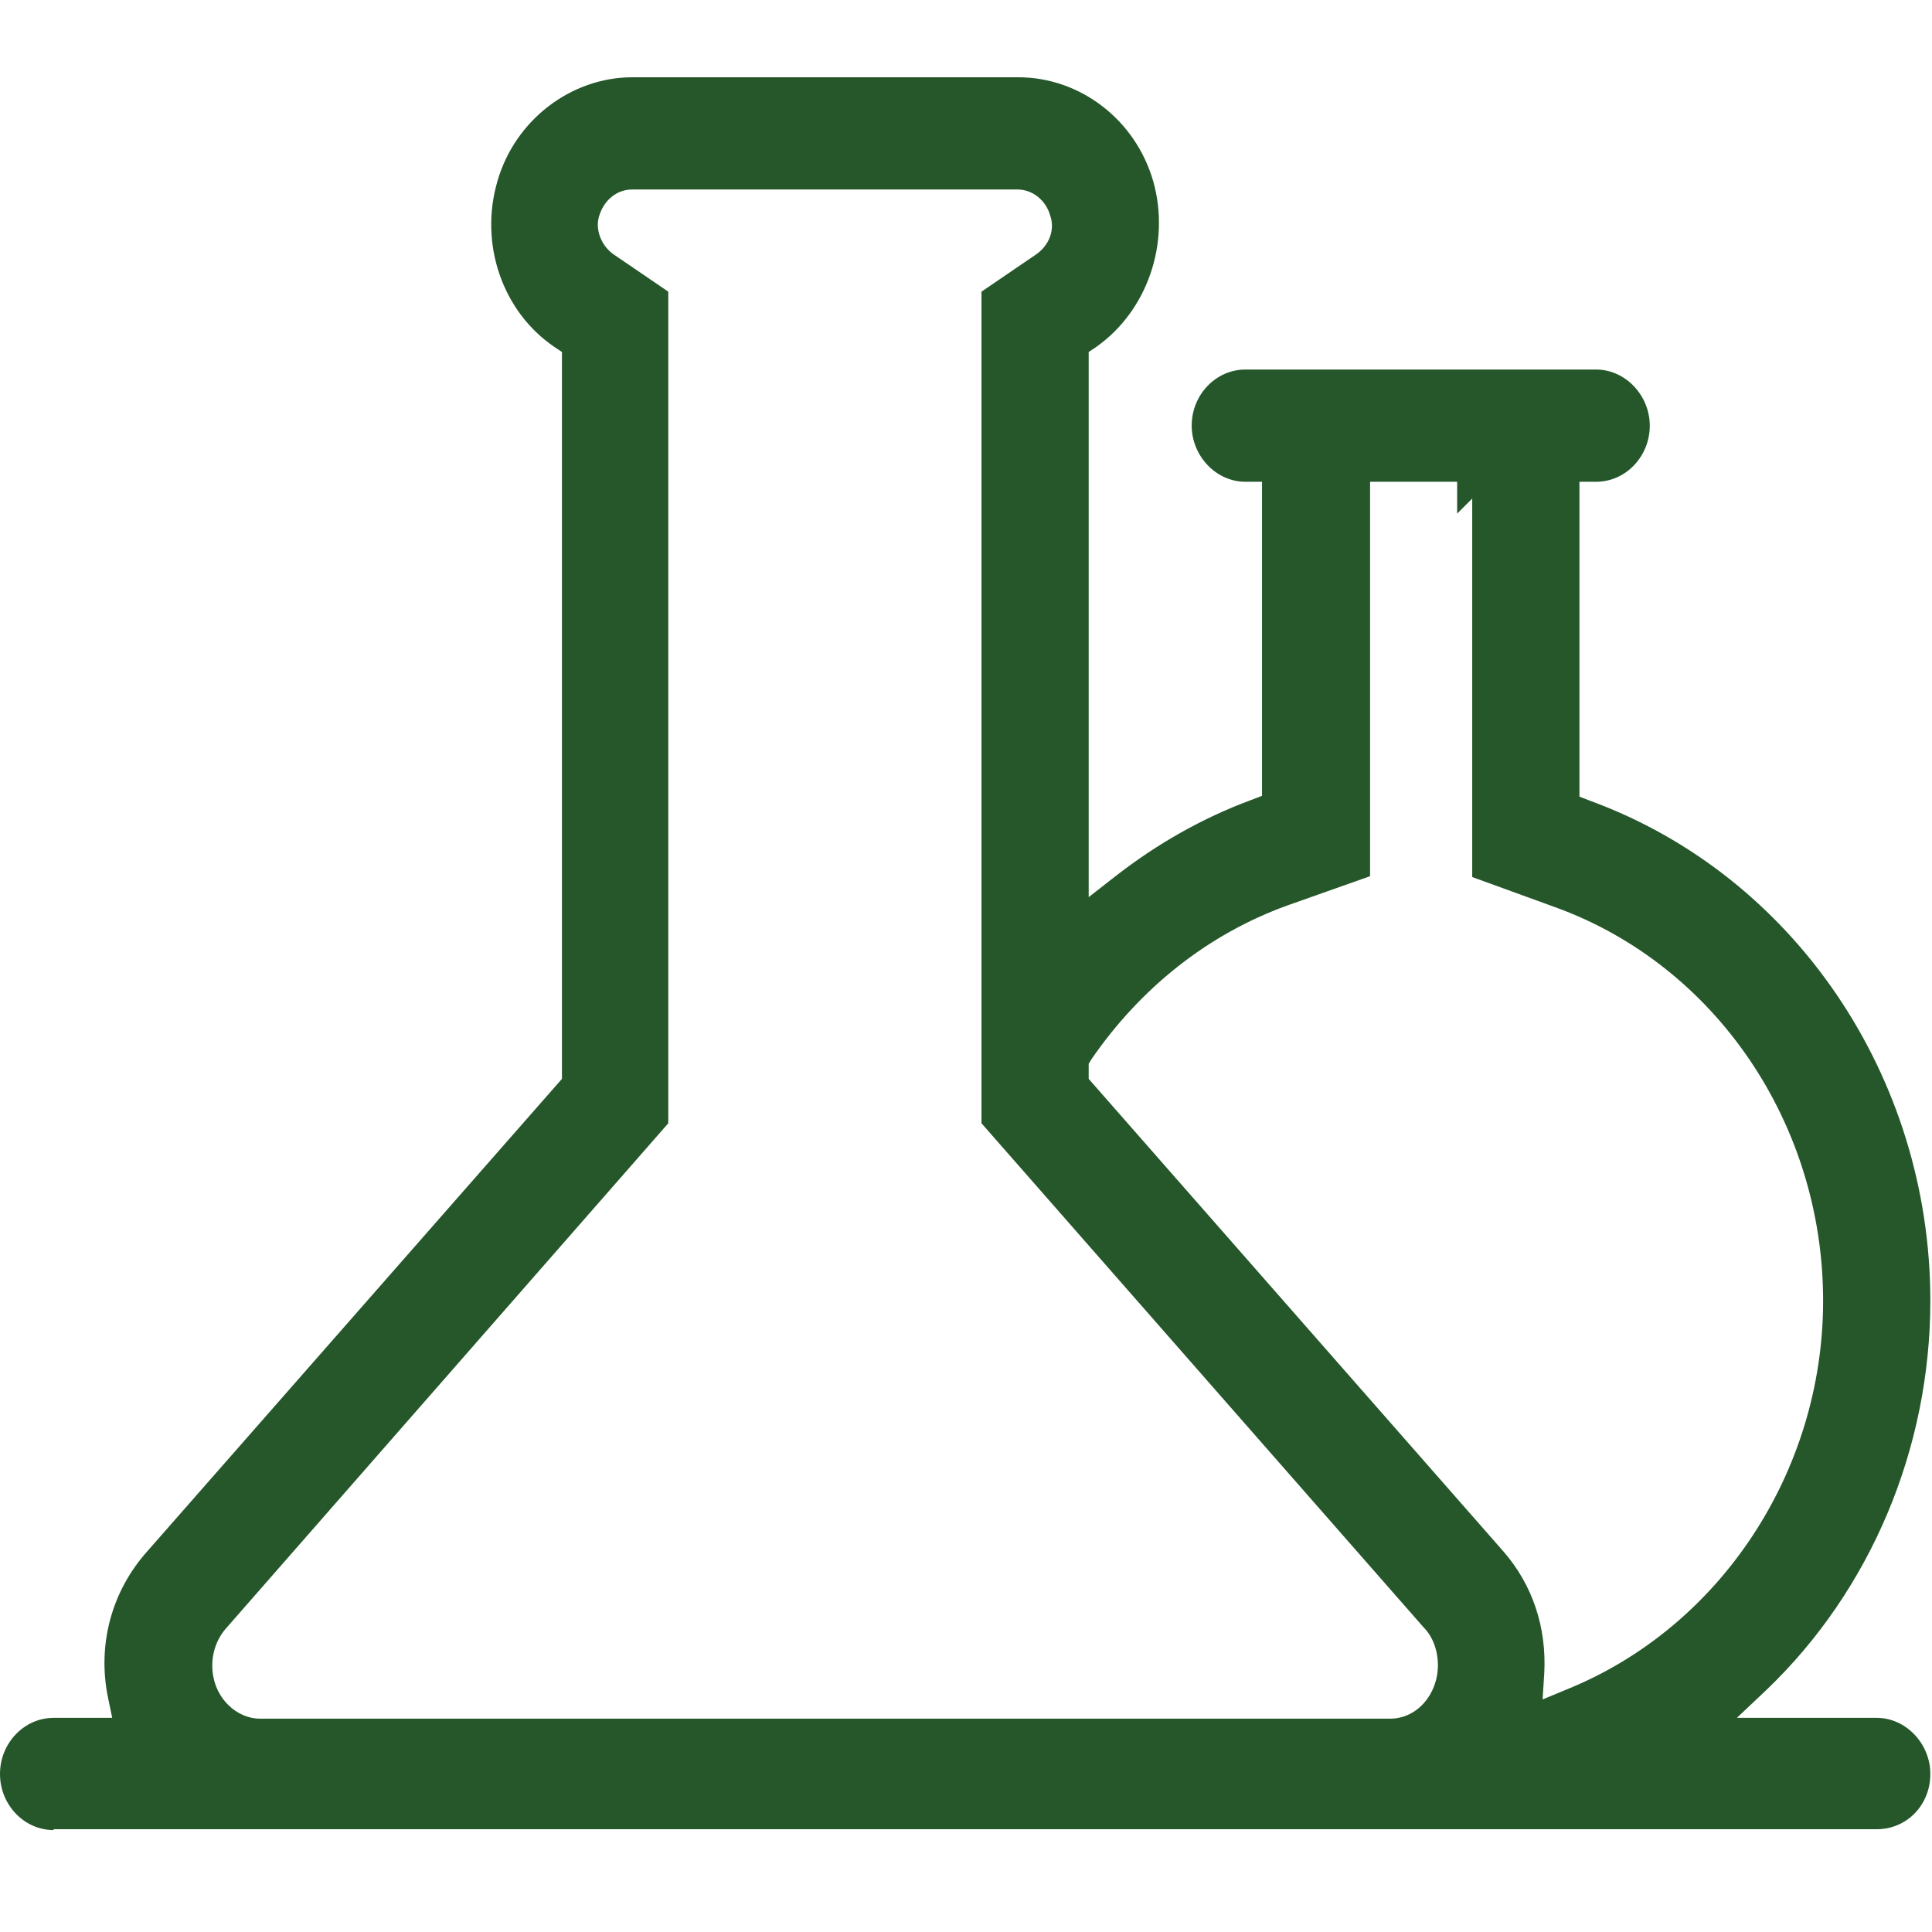 <svg width="50" height="50" viewBox="0 0 50 50" fill="none" xmlns="http://www.w3.org/2000/svg">
<path d="M1.387 47.362C0.629 47.362 0 46.712 0 45.91C0 45.108 0.629 44.458 1.387 44.458H2.904L2.796 43.938C2.514 42.572 2.883 41.185 3.814 40.145L14.543 27.921V9.109L14.348 8.979C13.004 8.068 12.397 6.313 12.874 4.687C13.329 3.105 14.781 2 16.363 2H26.355C27.958 2 29.389 3.105 29.844 4.687C30.299 6.291 29.692 8.047 28.37 8.979L28.175 9.109V23.218L28.869 22.676C29.952 21.831 31.144 21.159 32.38 20.704L32.661 20.596V12.468H32.228C31.469 12.468 30.841 11.796 30.841 11.016C30.841 10.214 31.469 9.564 32.228 9.564H41.309C42.068 9.564 42.696 10.236 42.696 11.016C42.696 11.818 42.068 12.468 41.309 12.468H40.876V20.617L41.157 20.726C46.424 22.654 49.957 27.856 49.957 33.664C49.957 37.479 48.418 41.142 45.73 43.721L44.95 44.458H48.57C49.328 44.458 49.957 45.13 49.957 45.91C49.957 46.712 49.35 47.34 48.57 47.34H1.387V47.362ZM5.852 42.139C5.353 42.702 5.375 43.612 5.917 44.133C6.134 44.349 6.437 44.479 6.719 44.479H35.977C36.671 44.479 37.213 43.851 37.213 43.092C37.213 42.724 37.083 42.355 36.844 42.117L25.401 29.07V7.548L26.831 6.573C27.157 6.335 27.308 5.945 27.178 5.576C27.07 5.186 26.723 4.904 26.333 4.904H16.363C15.973 4.904 15.648 5.164 15.518 5.554C15.388 5.901 15.54 6.335 15.865 6.573L17.295 7.548V29.07L5.852 42.139ZM33.312 23.435C31.274 24.172 29.519 25.559 28.24 27.423L28.175 27.531V27.921L38.903 40.145C39.662 41.012 40.03 42.117 39.965 43.309L39.922 43.981L40.55 43.721C44.517 42.117 47.182 38.086 47.182 33.664C47.182 29.07 44.387 24.974 40.247 23.478L38.101 22.698V12.902L37.711 13.292V12.468H35.457V22.676L33.312 23.435Z" fill="#25572A"/>
</svg>
